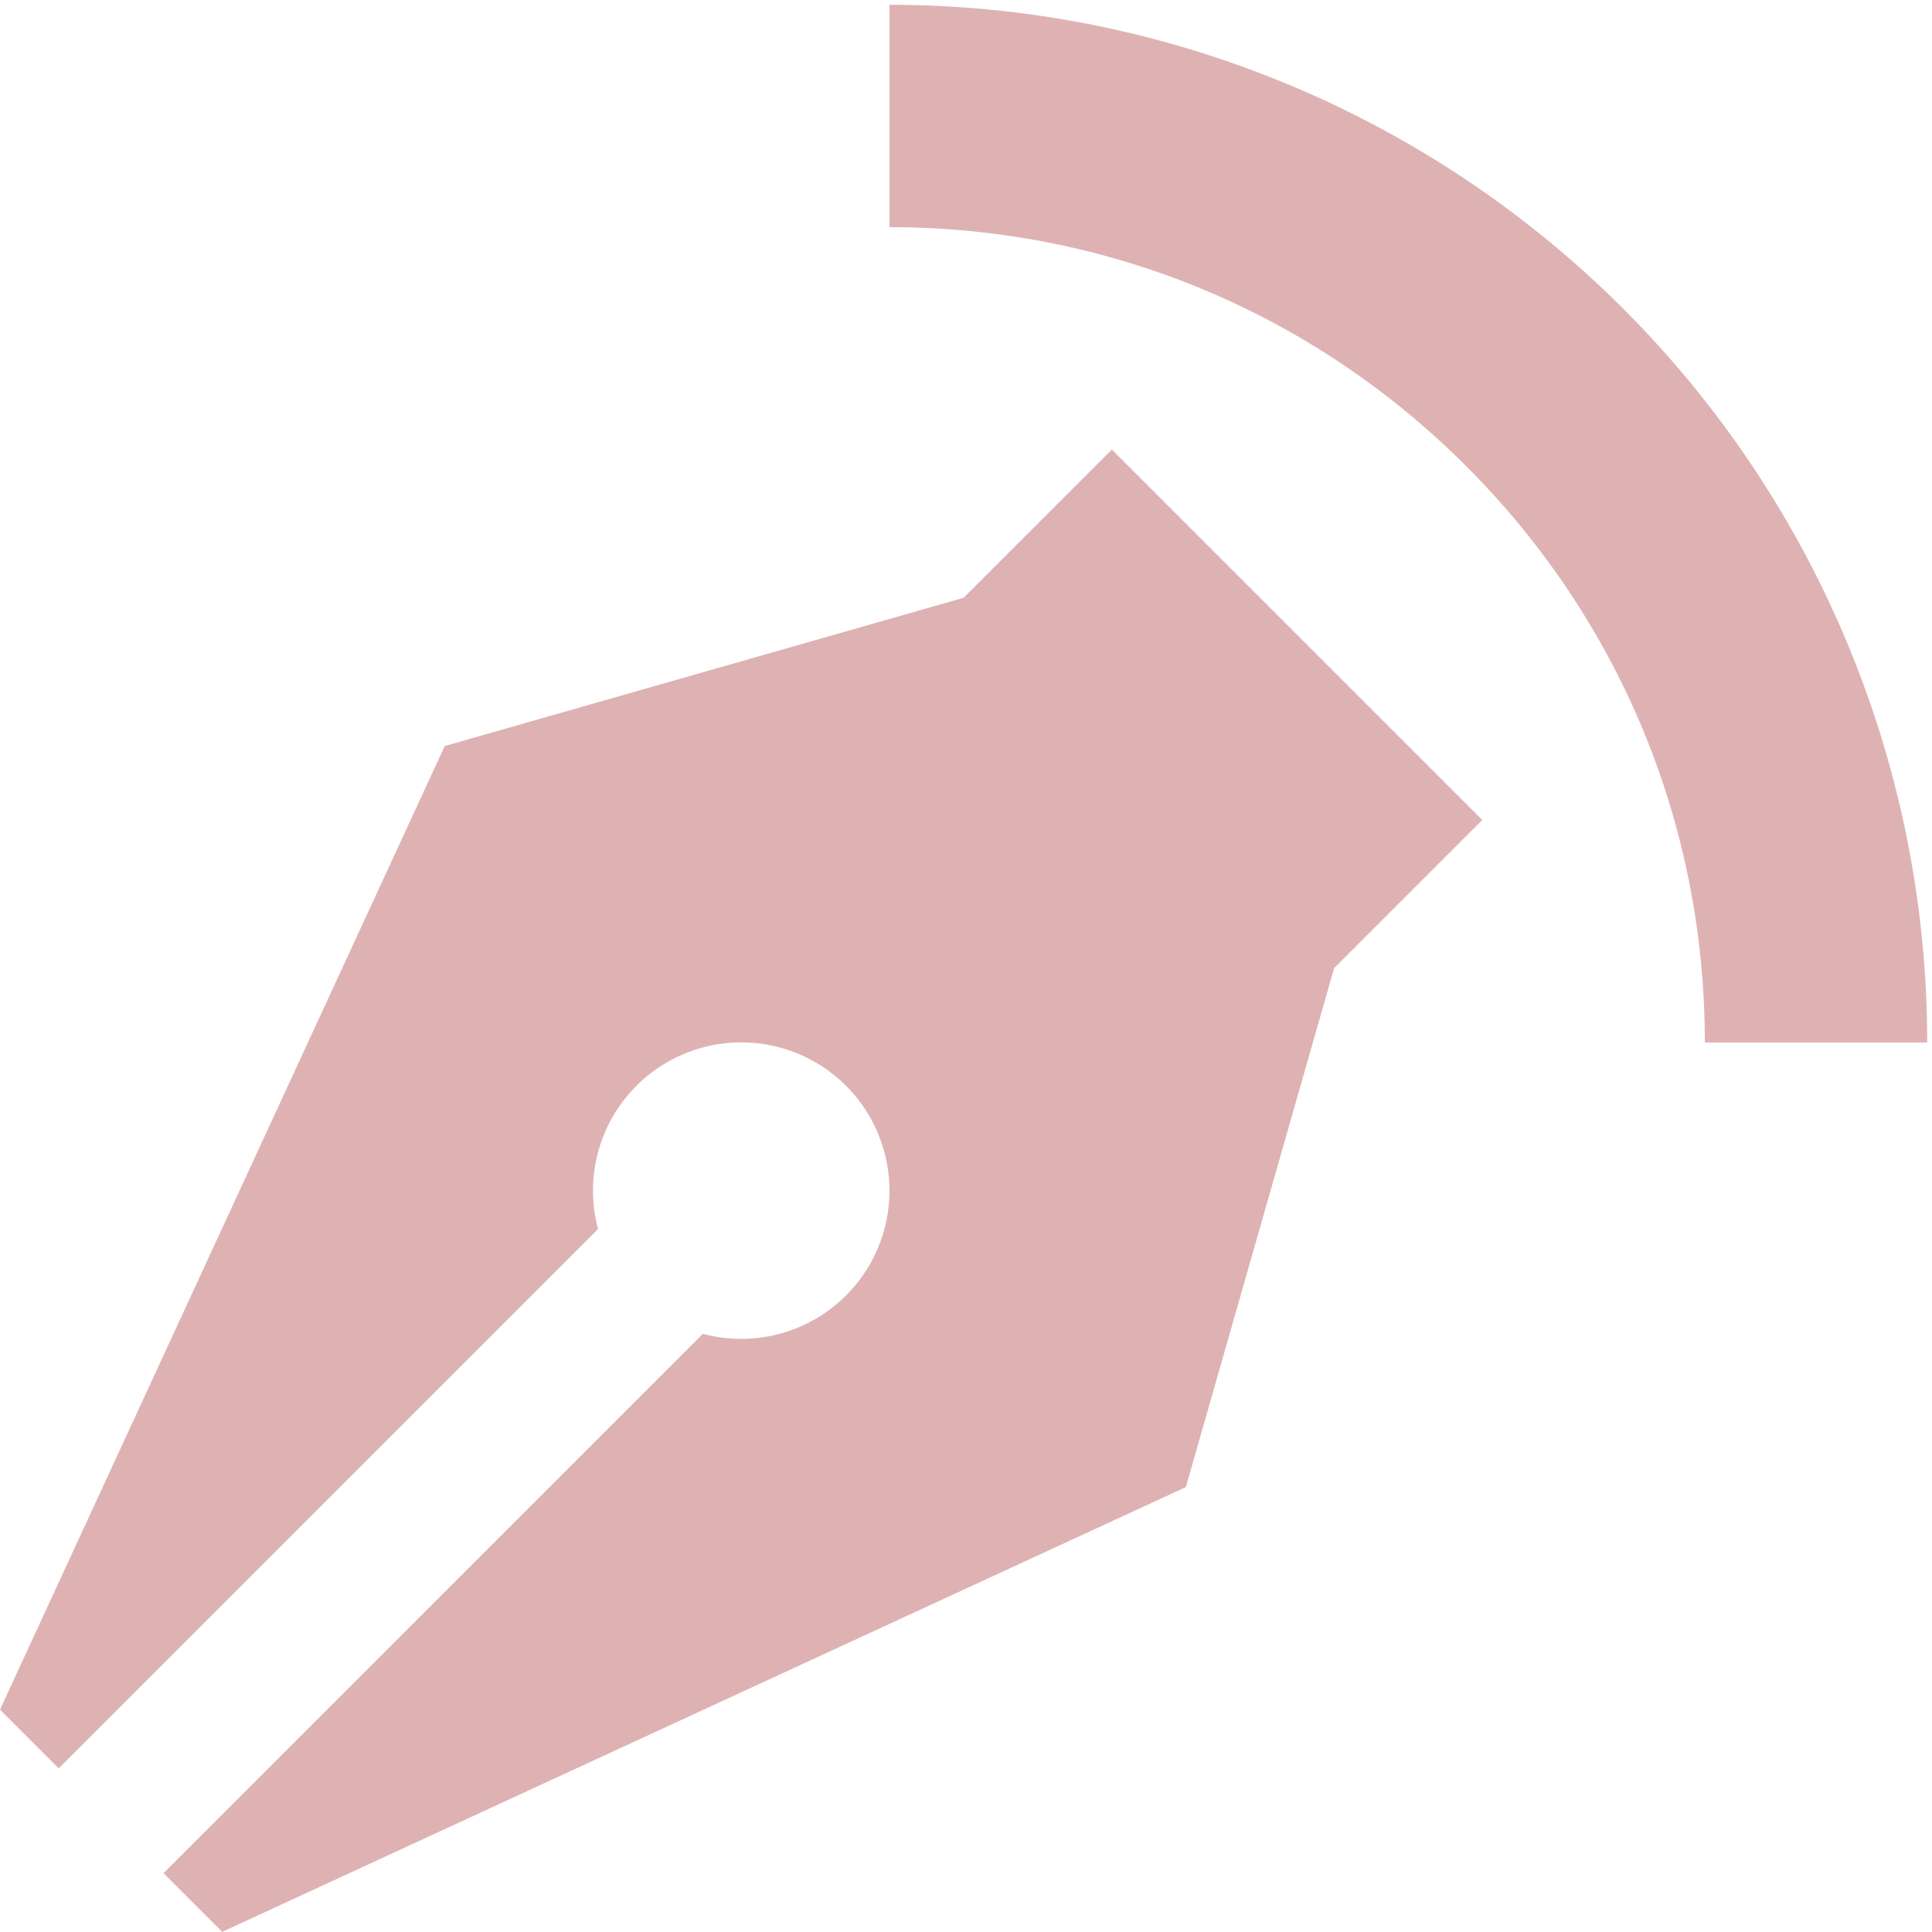 <svg width="202" height="202" viewBox="0 0 202 202" fill="none" xmlns="http://www.w3.org/2000/svg">
<path d="M93 0.5V23.75C115.77 23.75 137.175 32.616 153.279 48.721C169.384 64.825 178.25 86.231 178.25 109H201.5C201.5 80.224 190.069 52.627 169.721 32.279C149.373 11.931 121.776 0.5 93 0.5ZM116.25 47L100.75 62.5L46.5 78L0 178.75L6.138 184.888L62.527 128.499C61.644 125.203 61.872 121.708 63.178 118.555C64.484 115.403 66.793 112.769 69.748 111.063C72.703 109.357 76.138 108.673 79.521 109.119C82.904 109.564 86.046 111.113 88.459 113.526C90.871 115.939 92.421 119.08 92.866 122.463C93.311 125.846 92.628 129.282 90.922 132.237C89.215 135.192 86.582 137.501 83.429 138.807C80.277 140.112 76.781 140.341 73.486 139.458L17.096 195.846L23.235 201.984L123.985 155.484L139.484 101.234L154.984 85.734L116.235 46.984L116.25 47Z" fill="#9F1F22" fill-opacity="0.34"/>
</svg>
